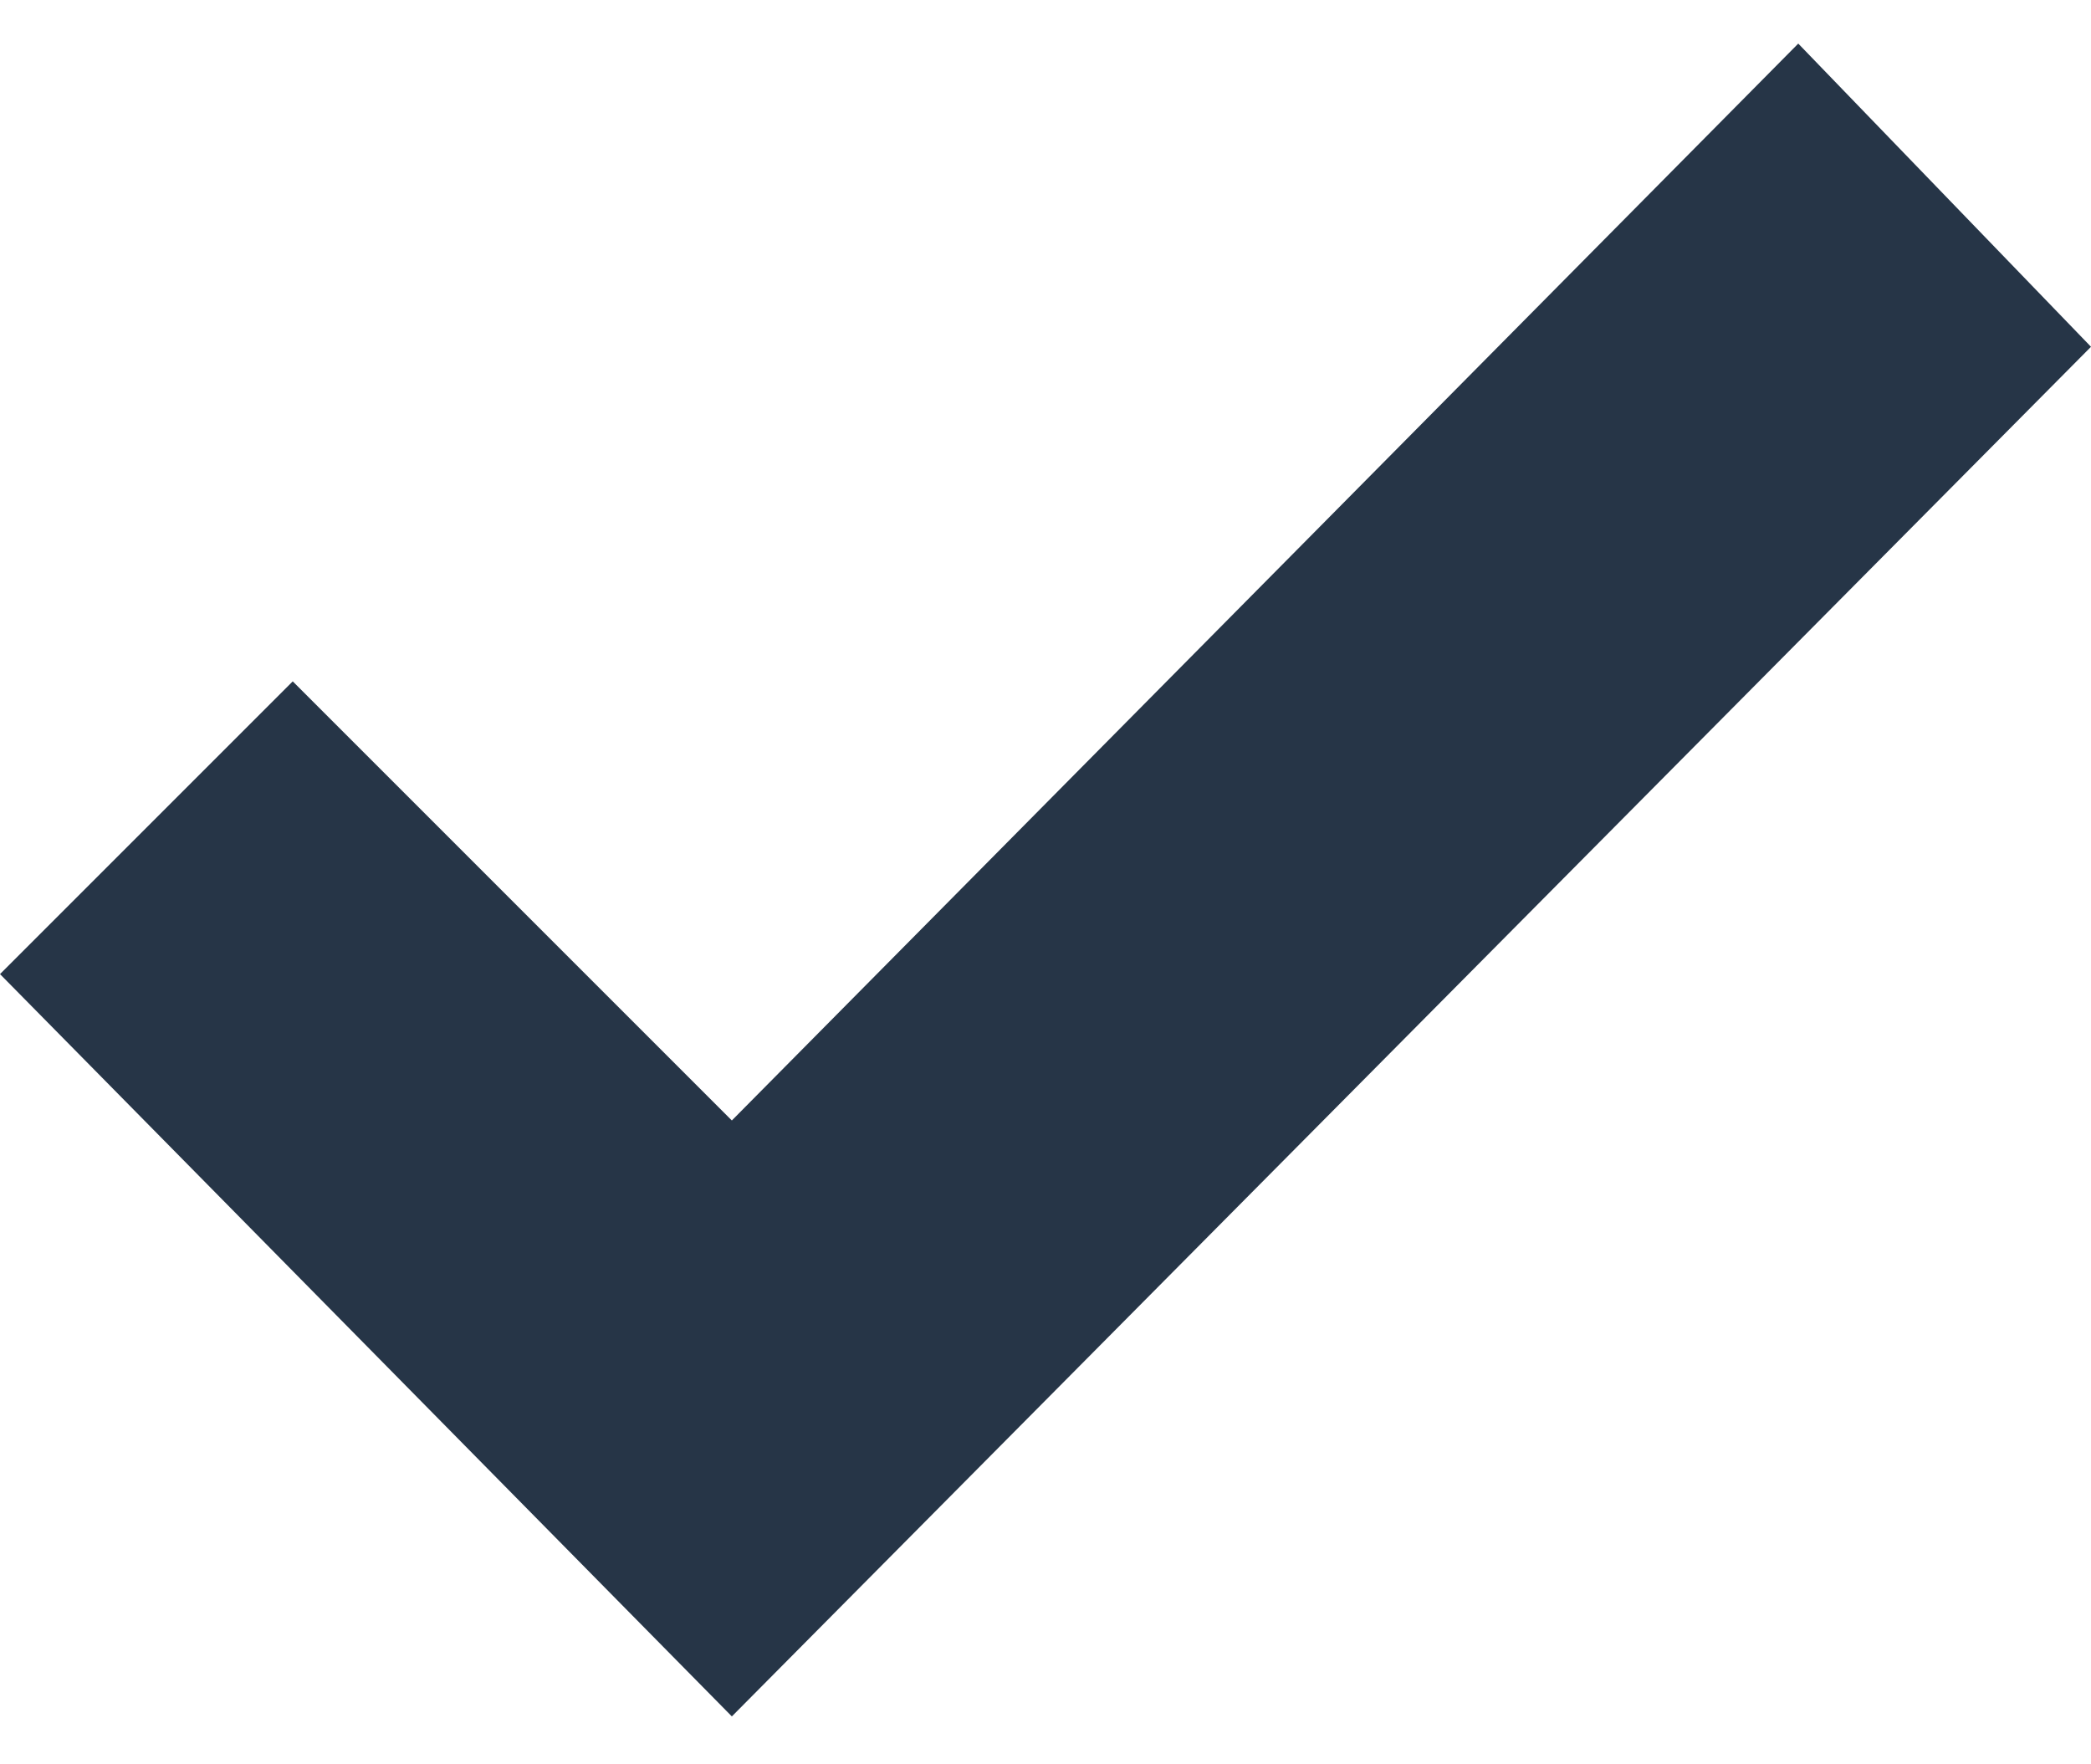 <?xml version="1.0" encoding="UTF-8"?>
<svg width="32px" height="27px" viewBox="0 0 32 27" version="1.1" xmlns="http://www.w3.org/2000/svg" xmlns:xlink="http://www.w3.org/1999/xlink">
    <!-- Generator: Sketch 58 (84663) - https://sketch.com -->
    <title>Path</title>
    <desc>Created with Sketch.</desc>
    <g id="Page-1" stroke="none" stroke-width="1" fill="none" fill-rule="evenodd">
        <g id="GoAngebot-Copy" transform="translate(-430, -2301)" fill="#263547" fill-rule="nonzero">
            <polygon id="Path" points="457.52 2301.667 441.2 2318.147 434.48 2311.427 430 2315.907 441.2 2327.267 462 2306.307"></polygon>
        </g>
    </g>
</svg>